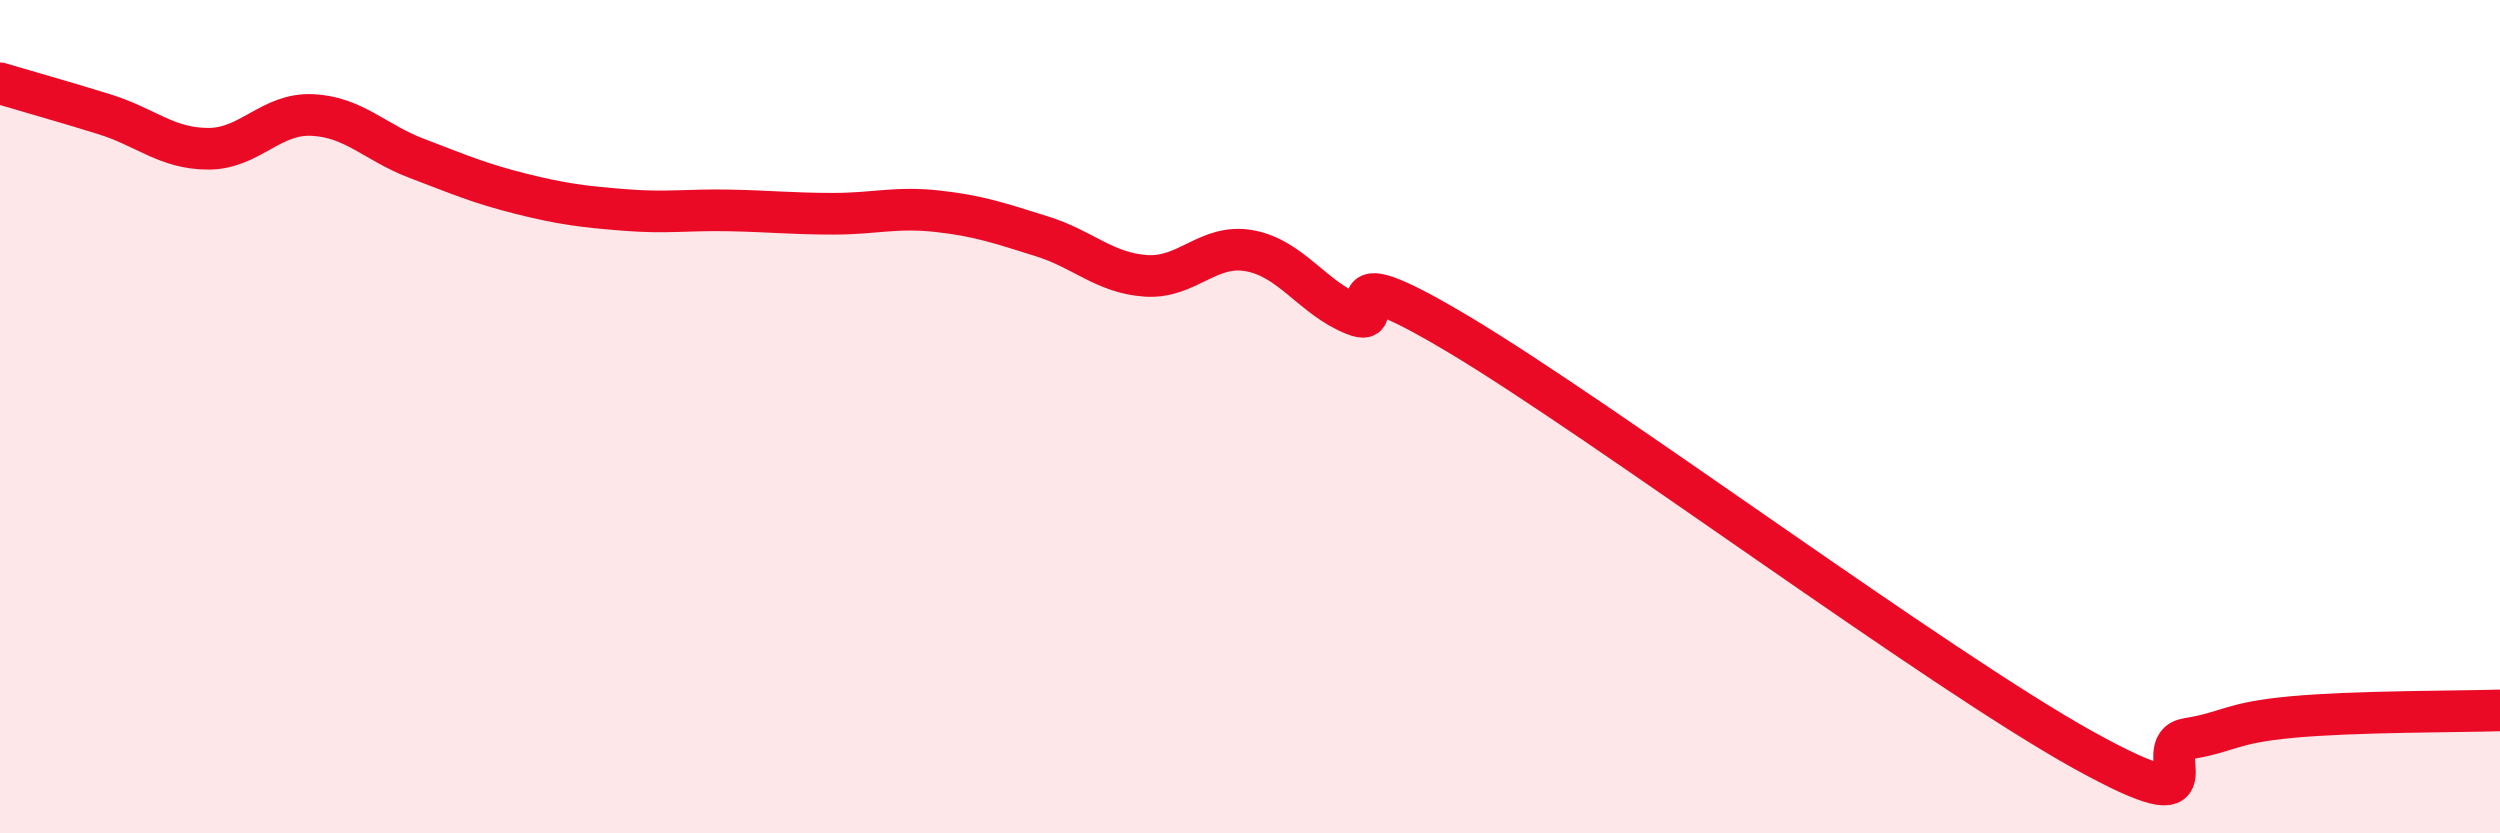 
    <svg width="60" height="20" viewBox="0 0 60 20" xmlns="http://www.w3.org/2000/svg">
      <path
        d="M 0,2 C 0.5,2.15 1.5,2.43 2.5,2.74 C 3.5,3.05 4,3.57 5,3.57 C 6,3.57 6.5,2.71 7.5,2.76 C 8.5,2.81 9,3.42 10,3.8 C 11,4.18 11.5,4.4 12.5,4.65 C 13.5,4.9 14,4.96 15,5.04 C 16,5.12 16.5,5.03 17.5,5.05 C 18.5,5.07 19,5.13 20,5.13 C 21,5.13 21.5,4.96 22.5,5.07 C 23.5,5.18 24,5.36 25,5.67 C 26,5.98 26.5,6.55 27.5,6.62 C 28.5,6.69 29,5.83 30,6.02 C 31,6.21 31.5,7.15 32.5,7.55 C 33.5,7.95 31.5,5.93 35,8.02 C 38.5,10.11 46.5,16.06 50,18 C 53.5,19.94 51.5,17.89 52.5,17.73 C 53.5,17.57 53.5,17.35 55,17.21 C 56.5,17.07 59,17.08 60,17.05L60 20L0 20Z"
        fill="#EB0A25"
        opacity="0.1"
        stroke-linecap="round"
        stroke-linejoin="round"
      />
      <path
        d="M 0,2 C 0.5,2.15 1.5,2.43 2.5,2.74 C 3.5,3.05 4,3.57 5,3.57 C 6,3.57 6.5,2.71 7.5,2.76 C 8.5,2.81 9,3.42 10,3.8 C 11,4.18 11.5,4.4 12.5,4.65 C 13.5,4.9 14,4.96 15,5.04 C 16,5.12 16.5,5.03 17.5,5.05 C 18.5,5.07 19,5.13 20,5.13 C 21,5.13 21.5,4.96 22.5,5.07 C 23.5,5.18 24,5.36 25,5.67 C 26,5.98 26.5,6.55 27.5,6.62 C 28.5,6.69 29,5.83 30,6.02 C 31,6.21 31.5,7.15 32.5,7.55 C 33.5,7.95 31.5,5.93 35,8.02 C 38.5,10.11 46.5,16.06 50,18 C 53.5,19.94 51.5,17.89 52.5,17.73 C 53.5,17.57 53.5,17.35 55,17.21 C 56.5,17.07 59,17.08 60,17.05"
        stroke="#EB0A25"
        stroke-width="1"
        fill="none"
        stroke-linecap="round"
        stroke-linejoin="round"
      />
    </svg>
  